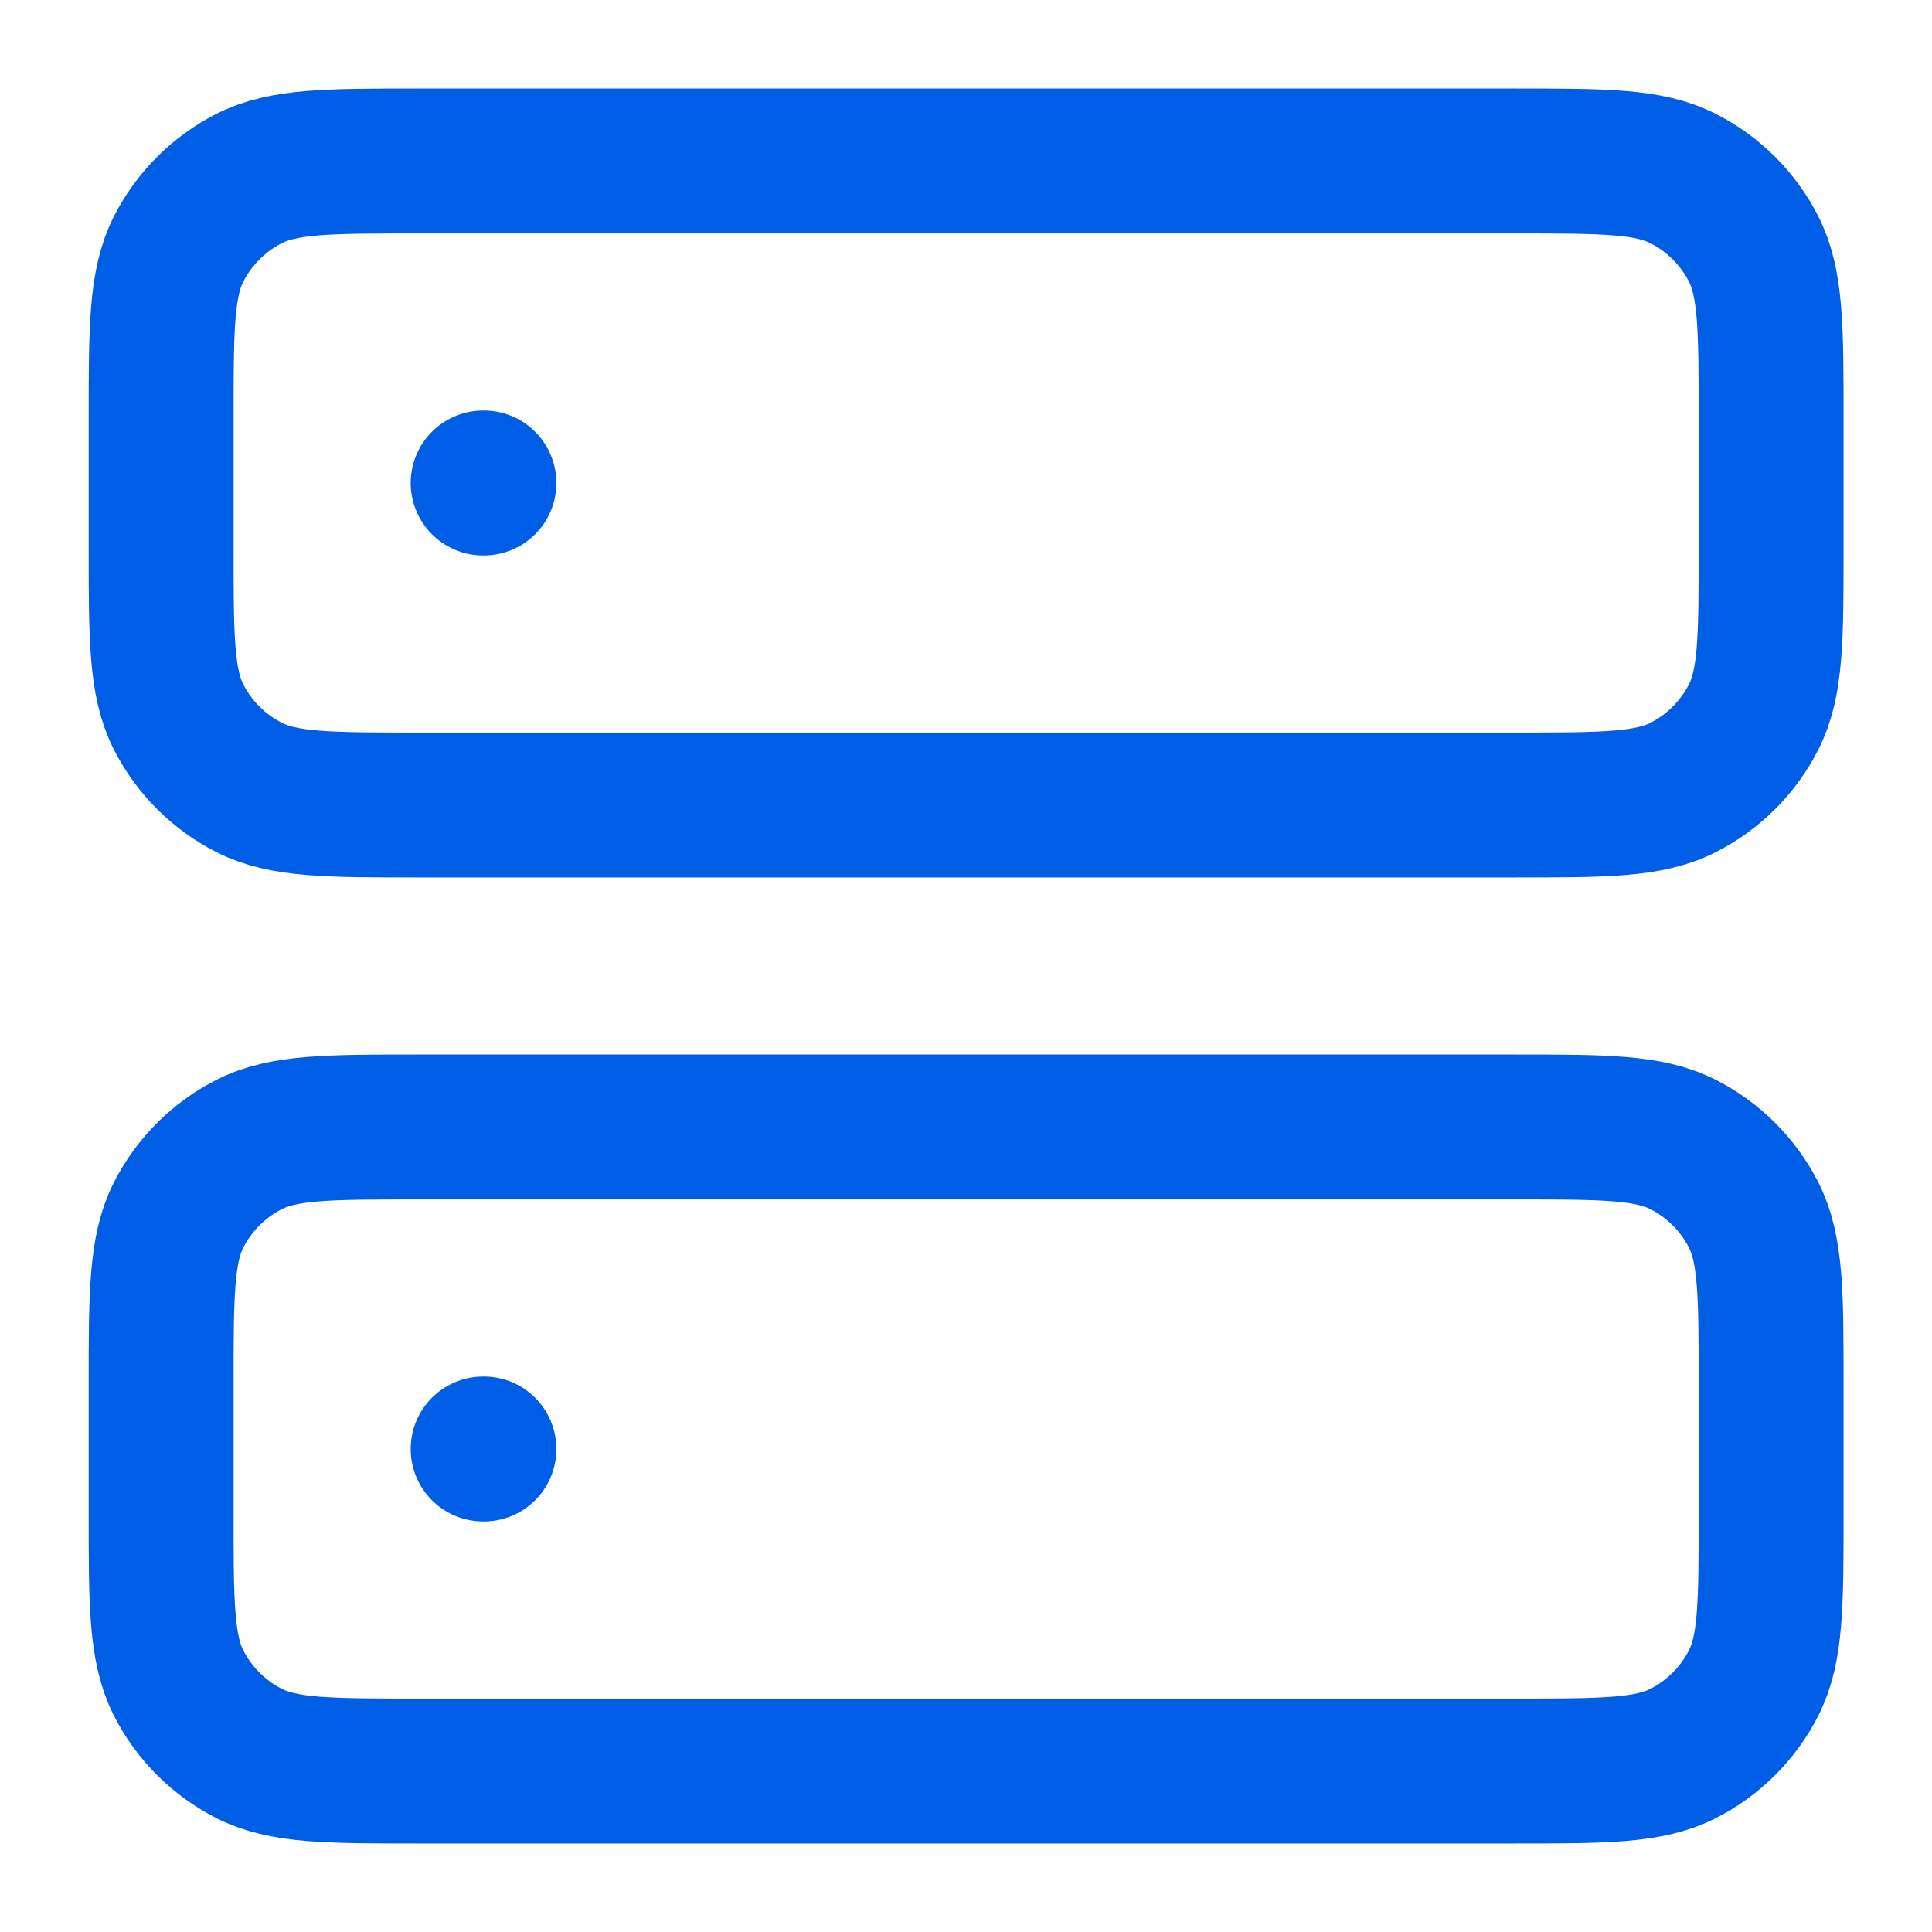 <svg width="40" height="40" viewBox="0 0 40 40" fill="none" xmlns="http://www.w3.org/2000/svg">
<path d="M10.003 10H10.019M10.003 30H10.019M8.669 16.667H31.336C33.203 16.667 34.136 16.667 34.849 16.303C35.476 15.984 35.986 15.474 36.306 14.847C36.669 14.134 36.669 13.2 36.669 11.333V8.667C36.669 6.8 36.669 5.866 36.306 5.153C35.986 4.526 35.476 4.016 34.849 3.697C34.136 3.333 33.203 3.333 31.336 3.333H8.669C6.802 3.333 5.869 3.333 5.156 3.697C4.529 4.016 4.019 4.526 3.699 5.153C3.336 5.866 3.336 6.8 3.336 8.667V11.333C3.336 13.2 3.336 14.134 3.699 14.847C4.019 15.474 4.529 15.984 5.156 16.303C5.869 16.667 6.802 16.667 8.669 16.667ZM8.669 36.667H31.336C33.203 36.667 34.136 36.667 34.849 36.303C35.476 35.984 35.986 35.474 36.306 34.847C36.669 34.134 36.669 33.2 36.669 31.333V28.667C36.669 26.8 36.669 25.866 36.306 25.153C35.986 24.526 35.476 24.016 34.849 23.697C34.136 23.333 33.203 23.333 31.336 23.333H8.669C6.802 23.333 5.869 23.333 5.156 23.697C4.529 24.016 4.019 24.526 3.699 25.153C3.336 25.866 3.336 26.8 3.336 28.667V31.333C3.336 33.2 3.336 34.134 3.699 34.847C4.019 35.474 4.529 35.984 5.156 36.303C5.869 36.667 6.802 36.667 8.669 36.667Z" stroke="#005DE5" stroke-width="3" stroke-linecap="round" stroke-linejoin="round"/>
</svg>
